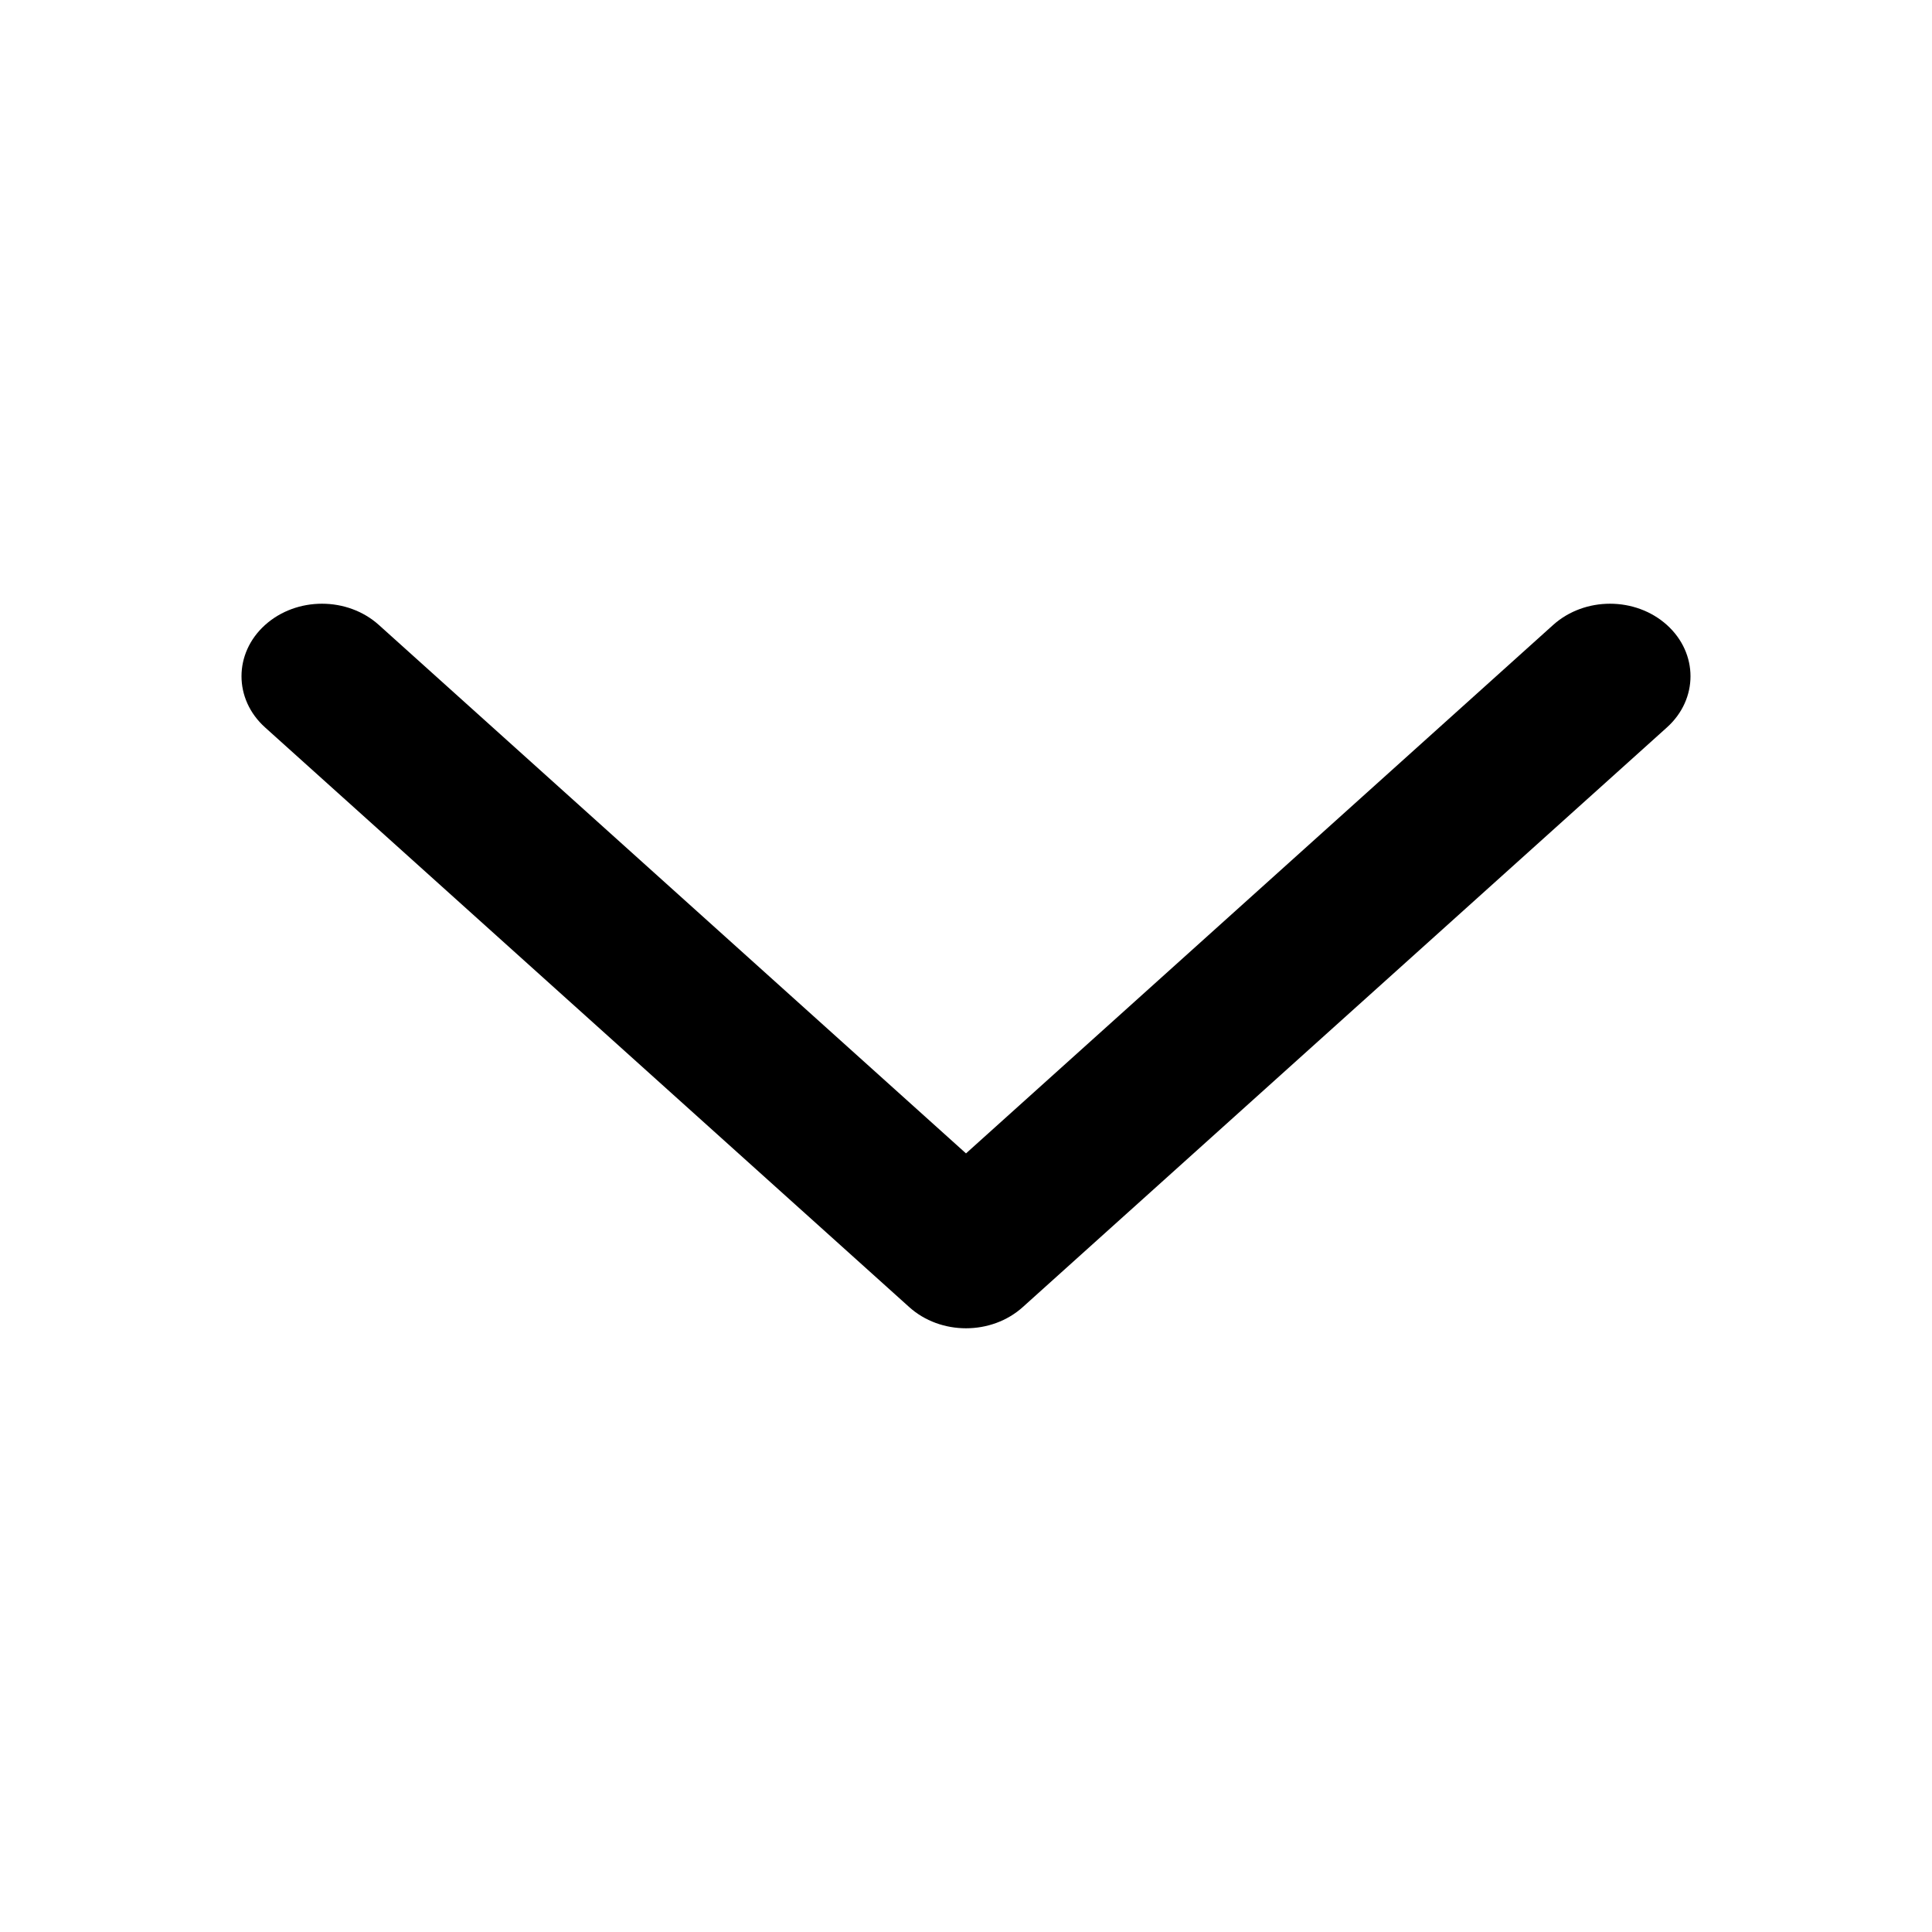 <?xml version="1.0" encoding="UTF-8"?>
<svg width="16px" height="16px" viewBox="0 0 16 16" version="1.1" xmlns="http://www.w3.org/2000/svg" xmlns:xlink="http://www.w3.org/1999/xlink">
    <title>Group 3</title>
    <g id="Categories" stroke="none" stroke-width="1" fill="none" fill-rule="evenodd">
        <g id="2nd-Level-Category---Dinnerware" transform="translate(-1305, -395)">
            <g id="Group-4" transform="translate(-1, 159)">
                <g id="Group-11" transform="translate(136, 0)">
                    <g id="Group-10" transform="translate(0, 86)">
                        <g id="Group-19" transform="translate(0, 138)">
                            <g id="Group-12-Copy-8" transform="translate(964, 0)">
                                <g id="Group-3" transform="translate(214, 20) rotate(90) translate(-214, -20) translate(206, 12)">
                                    <rect id="Rectangle" fill-opacity="0" fill="#FFFFFF" x="0" y="0" width="16" height="16"></rect>
                                    <path d="M10.4,14 C10.246,14 10.093,13.935 9.976,13.805 L5.176,8.471 C4.941,8.211 4.941,7.789 5.176,7.529 L9.976,2.195 C10.21,1.935 10.589,1.935 10.824,2.195 C11.059,2.456 11.059,2.877 10.824,3.138 L6.448,8 L10.824,12.862 C11.059,13.123 11.059,13.544 10.824,13.805 C10.707,13.935 10.553,14 10.4,14" id="Icon-Color" fill="#000000" transform="translate(8, 8) scale(-1, 1) translate(-8, -8) "></path>
                                </g>
                            </g>
                        </g>
                    </g>
                </g>
            </g>
        </g>
    </g>
</svg>